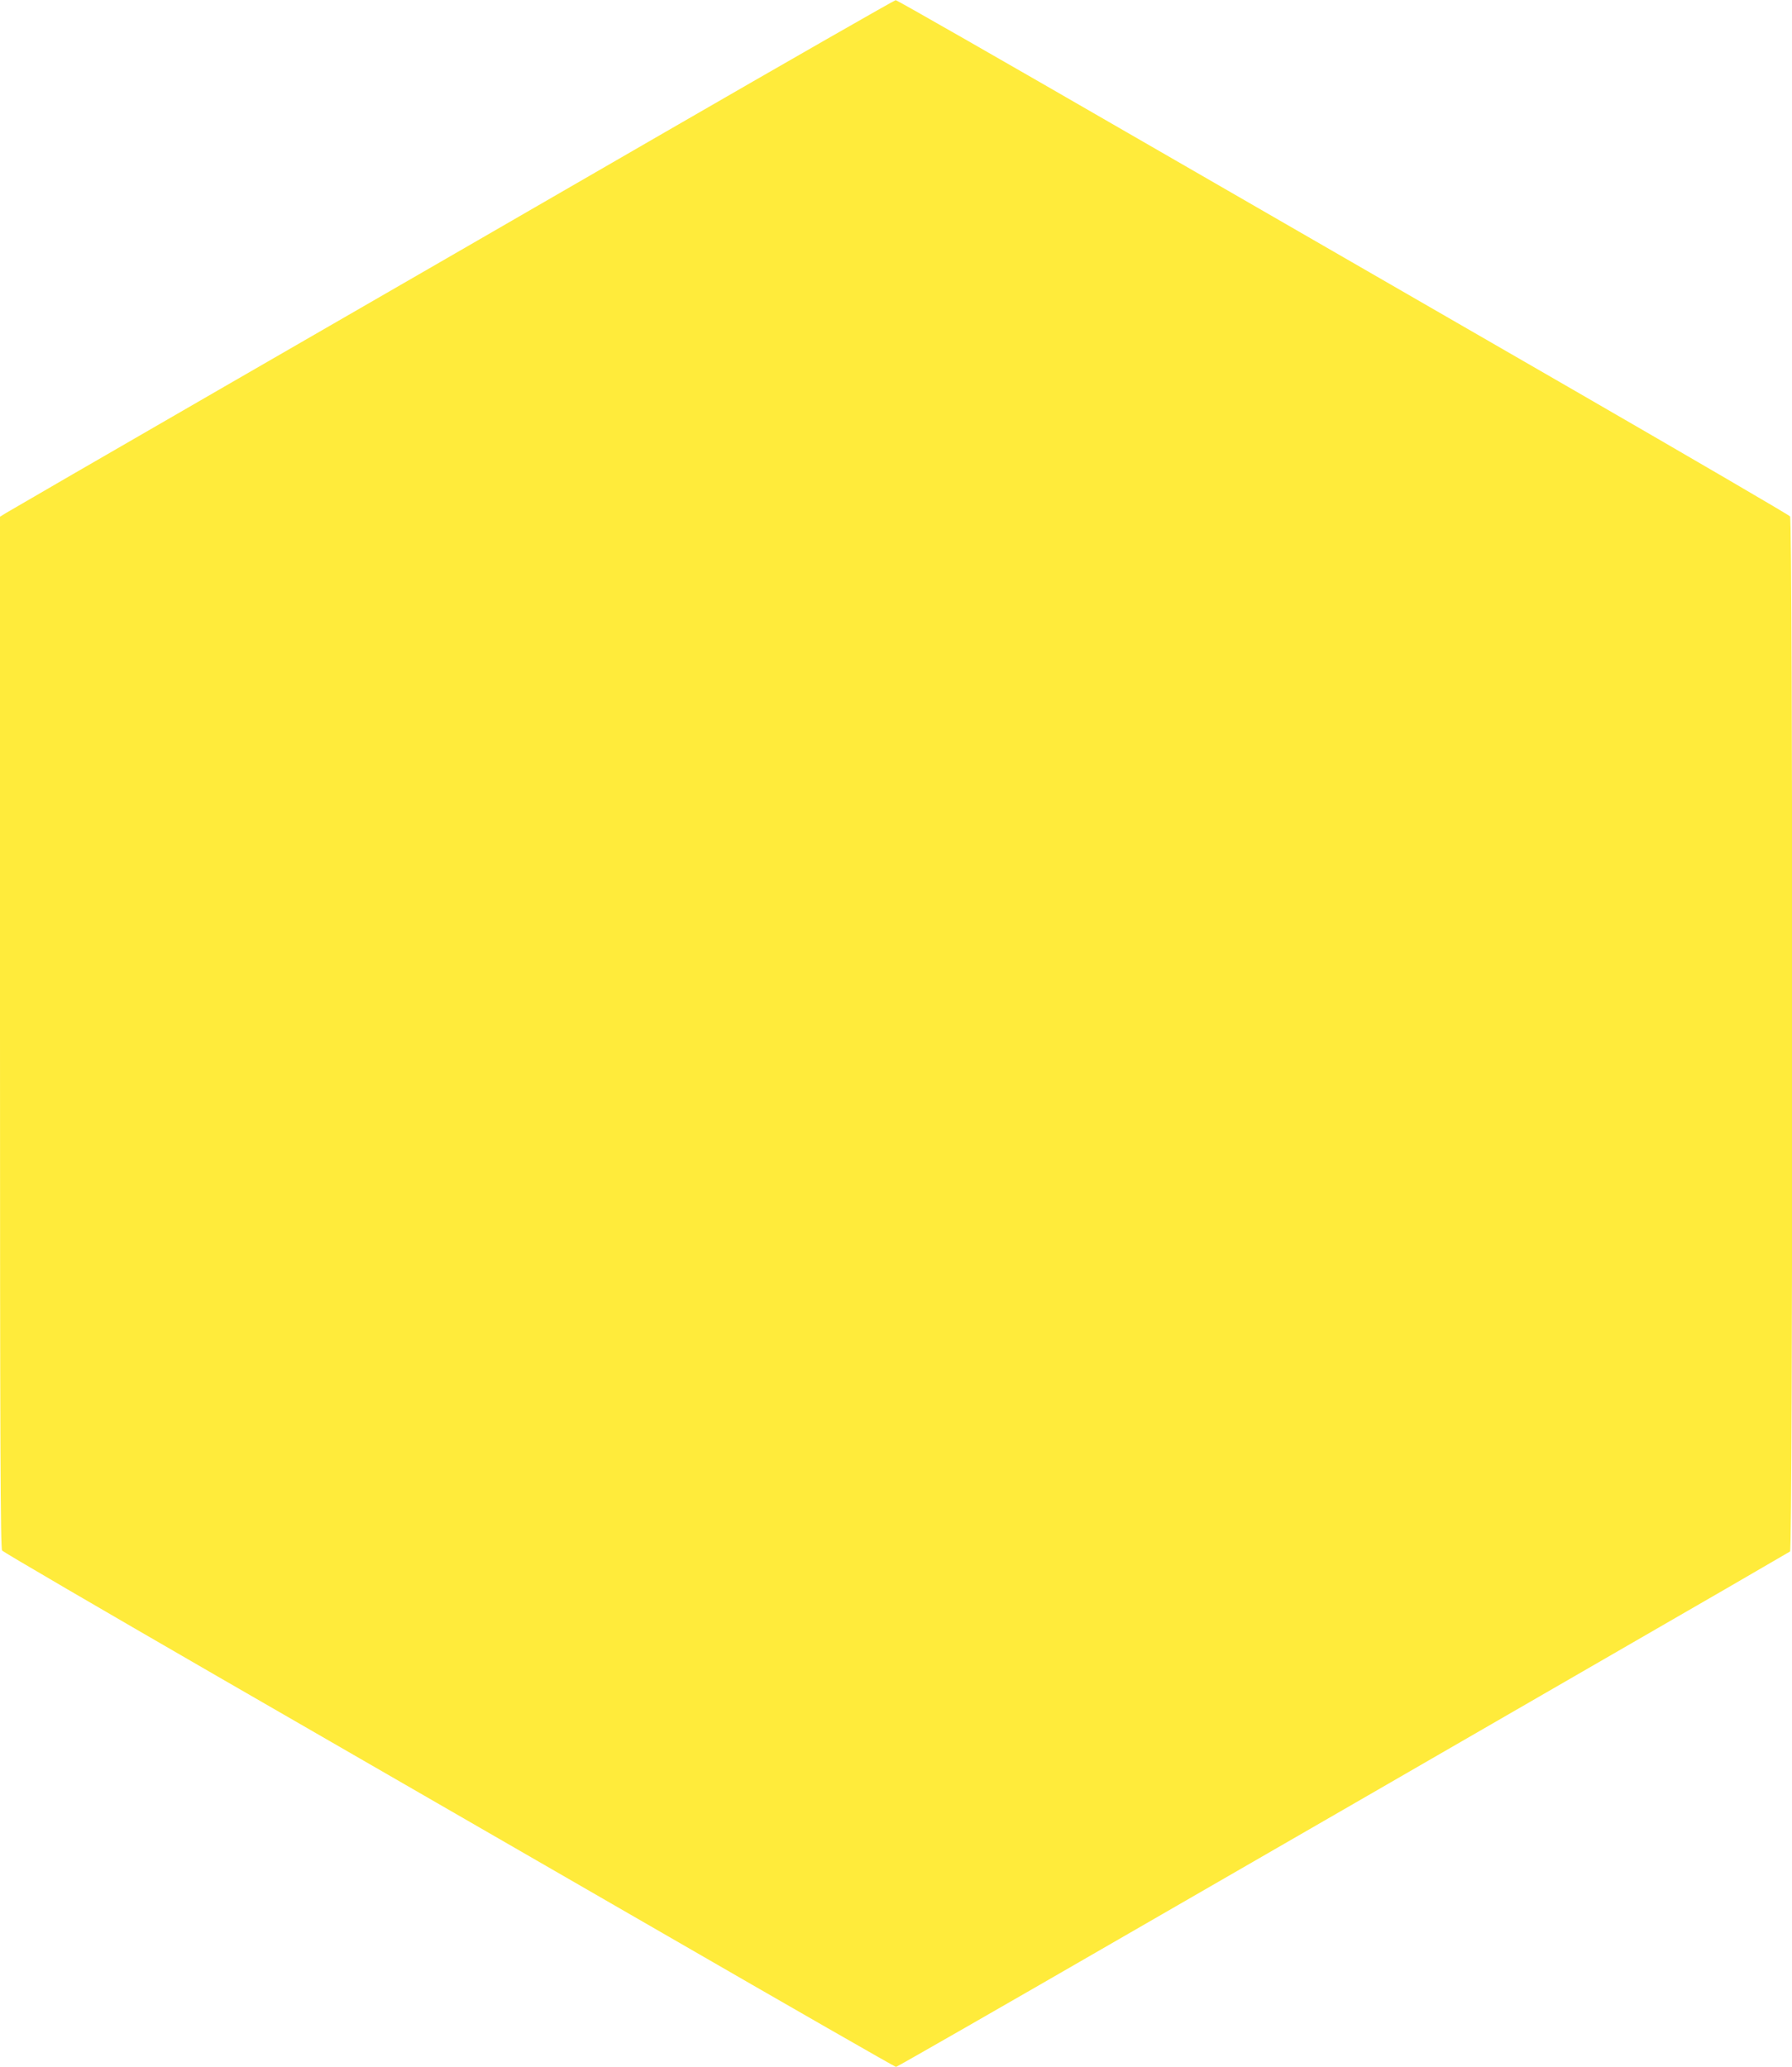 <?xml version="1.0" standalone="no"?>
<!DOCTYPE svg PUBLIC "-//W3C//DTD SVG 20010904//EN"
 "http://www.w3.org/TR/2001/REC-SVG-20010904/DTD/svg10.dtd">
<svg version="1.0" xmlns="http://www.w3.org/2000/svg"
 width="1110pt" height="1280pt" viewBox="0 0 1110 1280"
 preserveAspectRatio="xMidYMid meet">
<g transform="translate(0,1280) scale(0.1,-0.1)"
fill="#ffeb3b" stroke="none">
<path d="M4115 11979 c-781 -451 -2009 -1161 -2730 -1576 -721 -416 -1327
-767 -1348 -780 l-37 -23 0 -3193 c0 -2539 3 -3196 13 -3209 6 -9 608 -360
1337 -781 729 -420 1969 -1136 2757 -1590 788 -455 1437 -827 1443 -827 6 0
655 372 1443 827 788 454 2028 1170 2757 1591 729 420 1331 769 1338 774 18
15 18 6387 0 6410 -7 9 -609 360 -1338 781 -729 420 -1969 1136 -2757 1590
-788 455 -1438 827 -1445 826 -7 0 -652 -369 -1433 -820z"/>
</g>
</svg>
